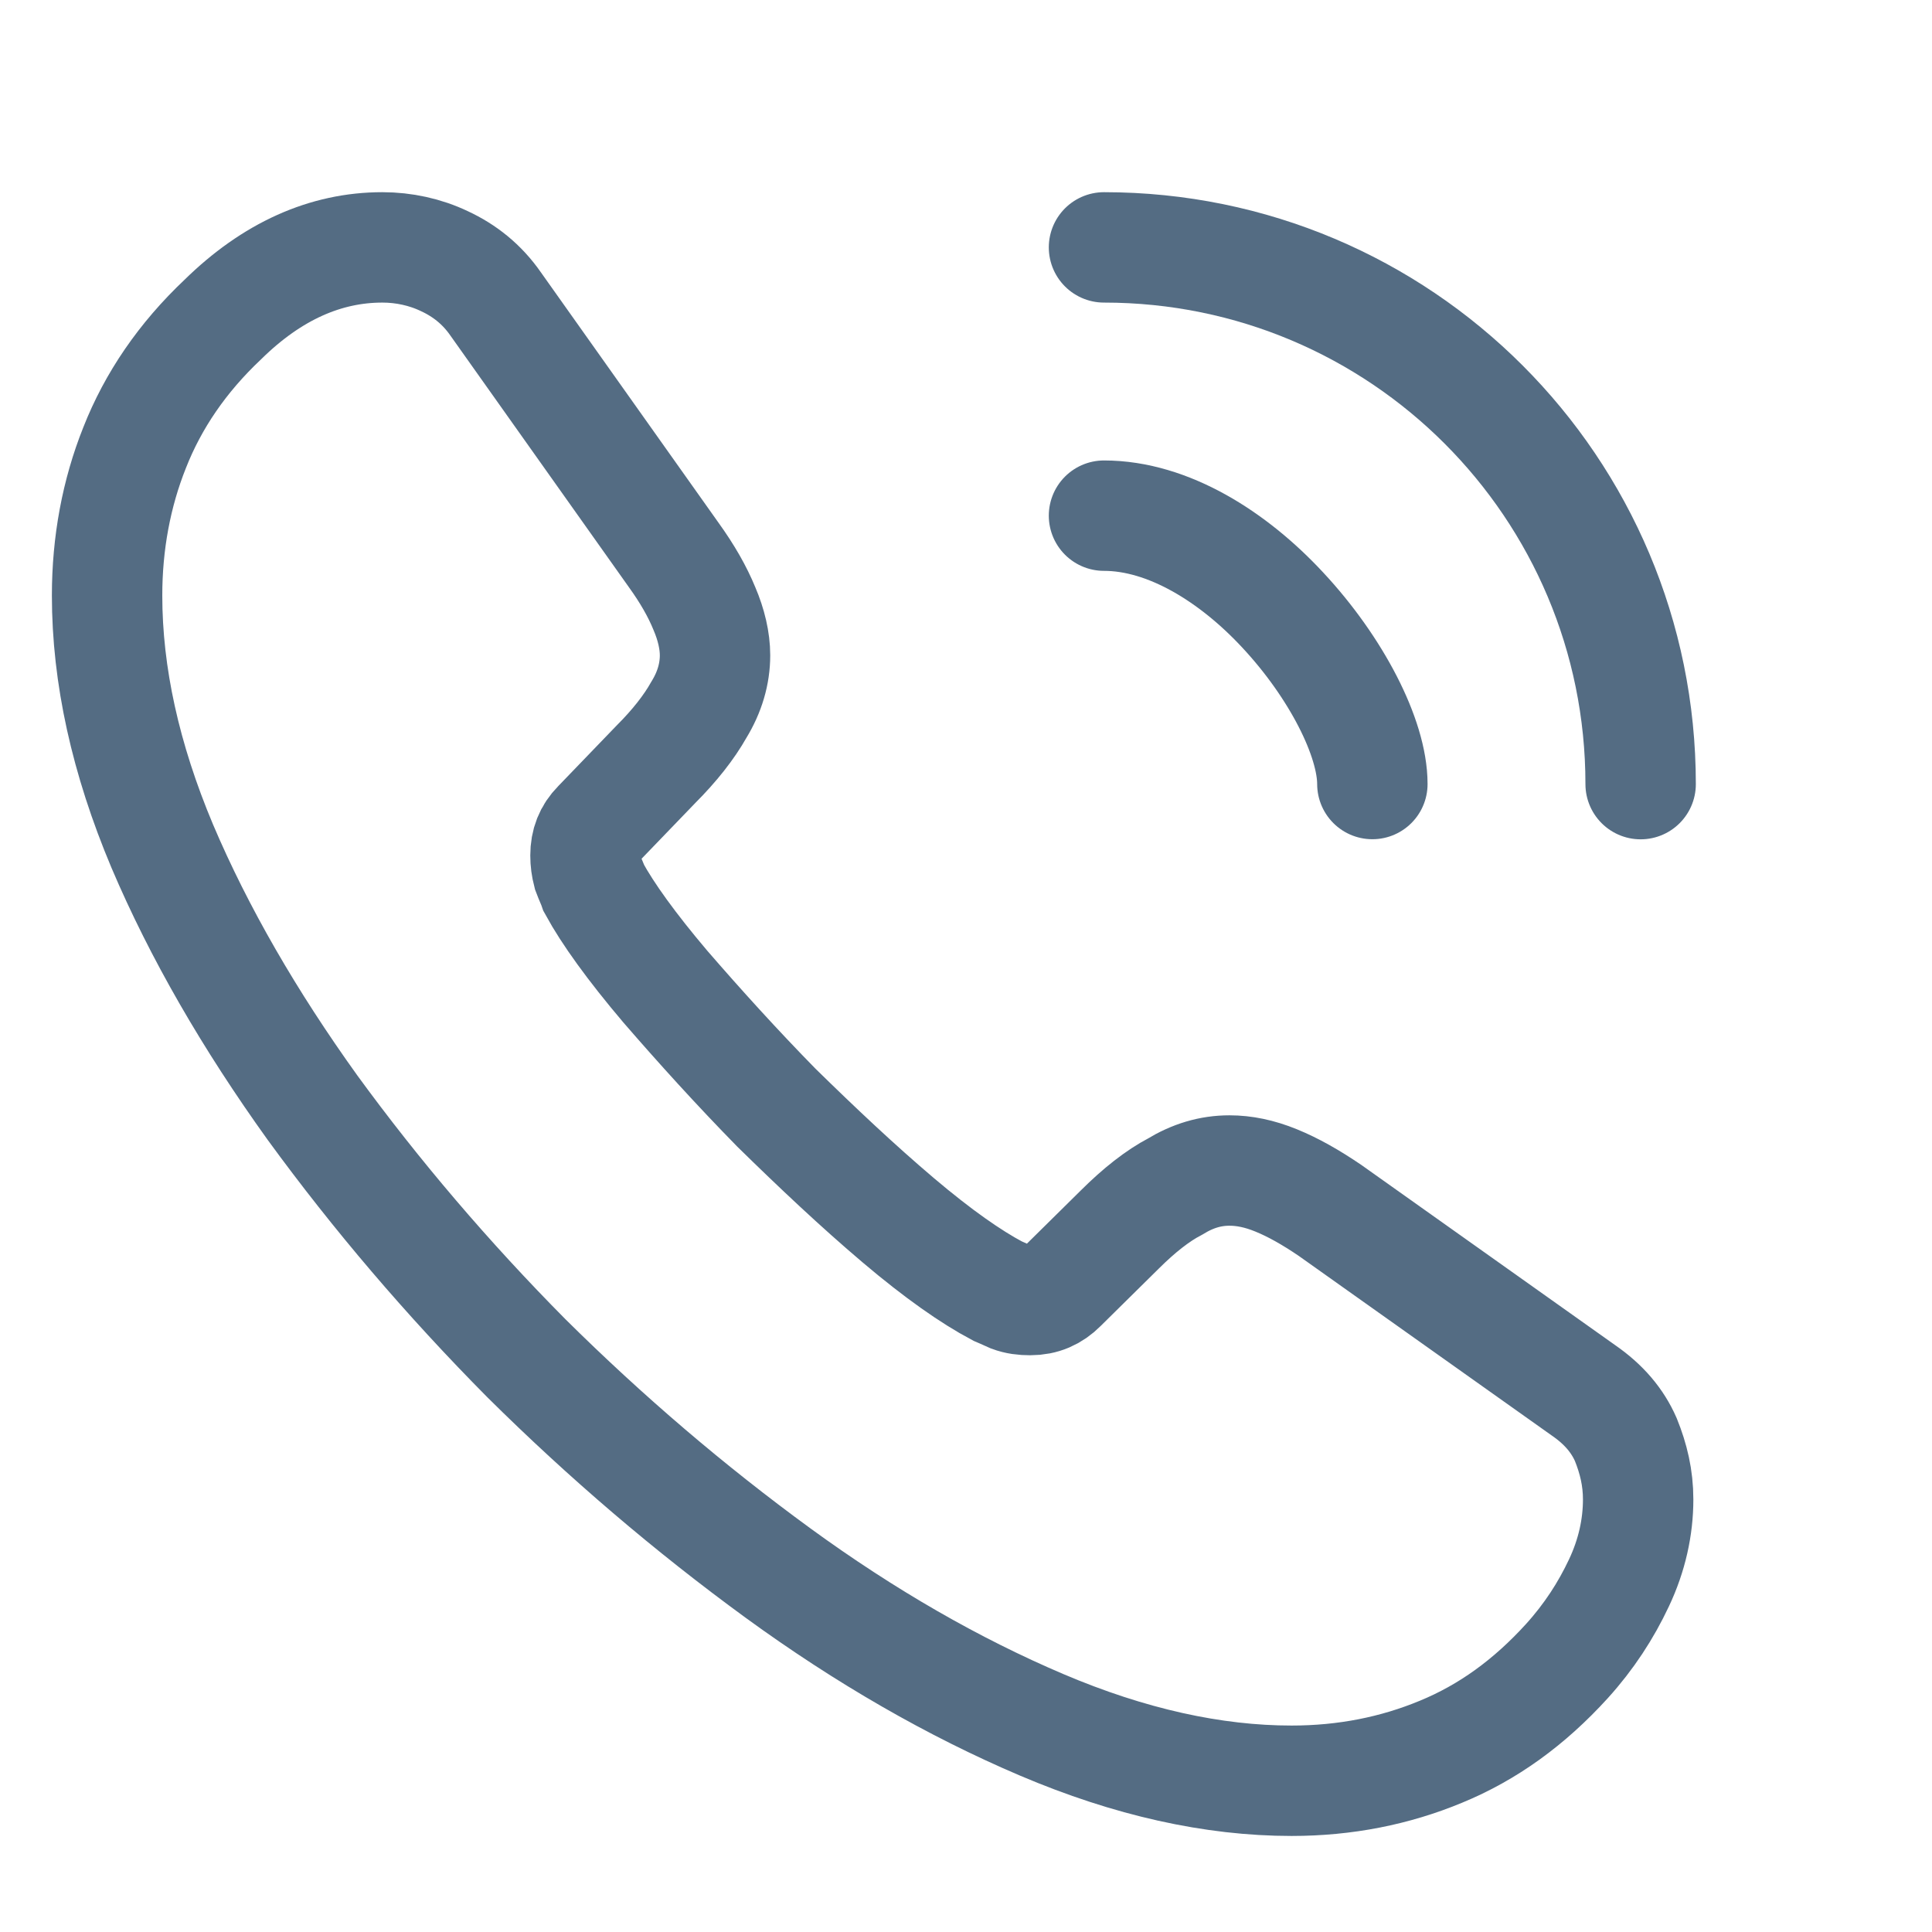 <svg width="21" height="21" viewBox="0 0 21 21" fill="none" xmlns="http://www.w3.org/2000/svg">
<path d="M17.806 16.298C17.806 16.598 17.739 16.906 17.597 17.206C17.456 17.506 17.272 17.79 17.031 18.056C16.622 18.506 16.172 18.831 15.664 19.04C15.164 19.248 14.622 19.356 14.039 19.356C13.189 19.356 12.281 19.156 11.322 18.748C10.364 18.34 9.406 17.79 8.456 17.098C7.497 16.398 6.589 15.623 5.722 14.764C4.864 13.898 4.089 12.989 3.397 12.04C2.714 11.089 2.164 10.139 1.764 9.198C1.364 8.248 1.164 7.339 1.164 6.473C1.164 5.906 1.264 5.364 1.464 4.864C1.664 4.356 1.981 3.889 2.422 3.473C2.956 2.948 3.539 2.689 4.156 2.689C4.389 2.689 4.622 2.739 4.831 2.839C5.047 2.939 5.239 3.089 5.389 3.306L7.322 6.031C7.472 6.239 7.581 6.431 7.656 6.614C7.731 6.789 7.772 6.964 7.772 7.123C7.772 7.323 7.714 7.523 7.597 7.714C7.489 7.906 7.331 8.106 7.131 8.306L6.497 8.964C6.406 9.056 6.364 9.164 6.364 9.298C6.364 9.364 6.372 9.423 6.389 9.489C6.414 9.556 6.439 9.606 6.456 9.656C6.606 9.931 6.864 10.29 7.231 10.723C7.606 11.156 8.006 11.598 8.439 12.04C8.889 12.481 9.322 12.889 9.764 13.264C10.197 13.631 10.556 13.881 10.839 14.031C10.881 14.048 10.931 14.073 10.989 14.098C11.056 14.123 11.122 14.131 11.197 14.131C11.339 14.131 11.447 14.081 11.539 13.989L12.172 13.364C12.381 13.156 12.581 12.998 12.772 12.898C12.964 12.781 13.156 12.723 13.364 12.723C13.522 12.723 13.689 12.756 13.872 12.831C14.056 12.906 14.247 13.014 14.456 13.156L17.214 15.114C17.431 15.264 17.581 15.44 17.672 15.648C17.756 15.856 17.806 16.064 17.806 16.298Z" stroke="#546C83" stroke-width="1.2" stroke-miterlimit="10"/>
<path d="M14.917 8.522C14.917 8.022 14.525 7.255 13.942 6.63C13.408 6.055 12.7 5.605 12 5.605" stroke="#546C83" stroke-width="1.2" stroke-linecap="round" stroke-linejoin="round"/>
<path d="M17.833 8.523C17.833 5.298 15.225 2.689 12 2.689" stroke="#546C83" stroke-width="1.2" stroke-linecap="round" stroke-linejoin="round"/>
</svg>
